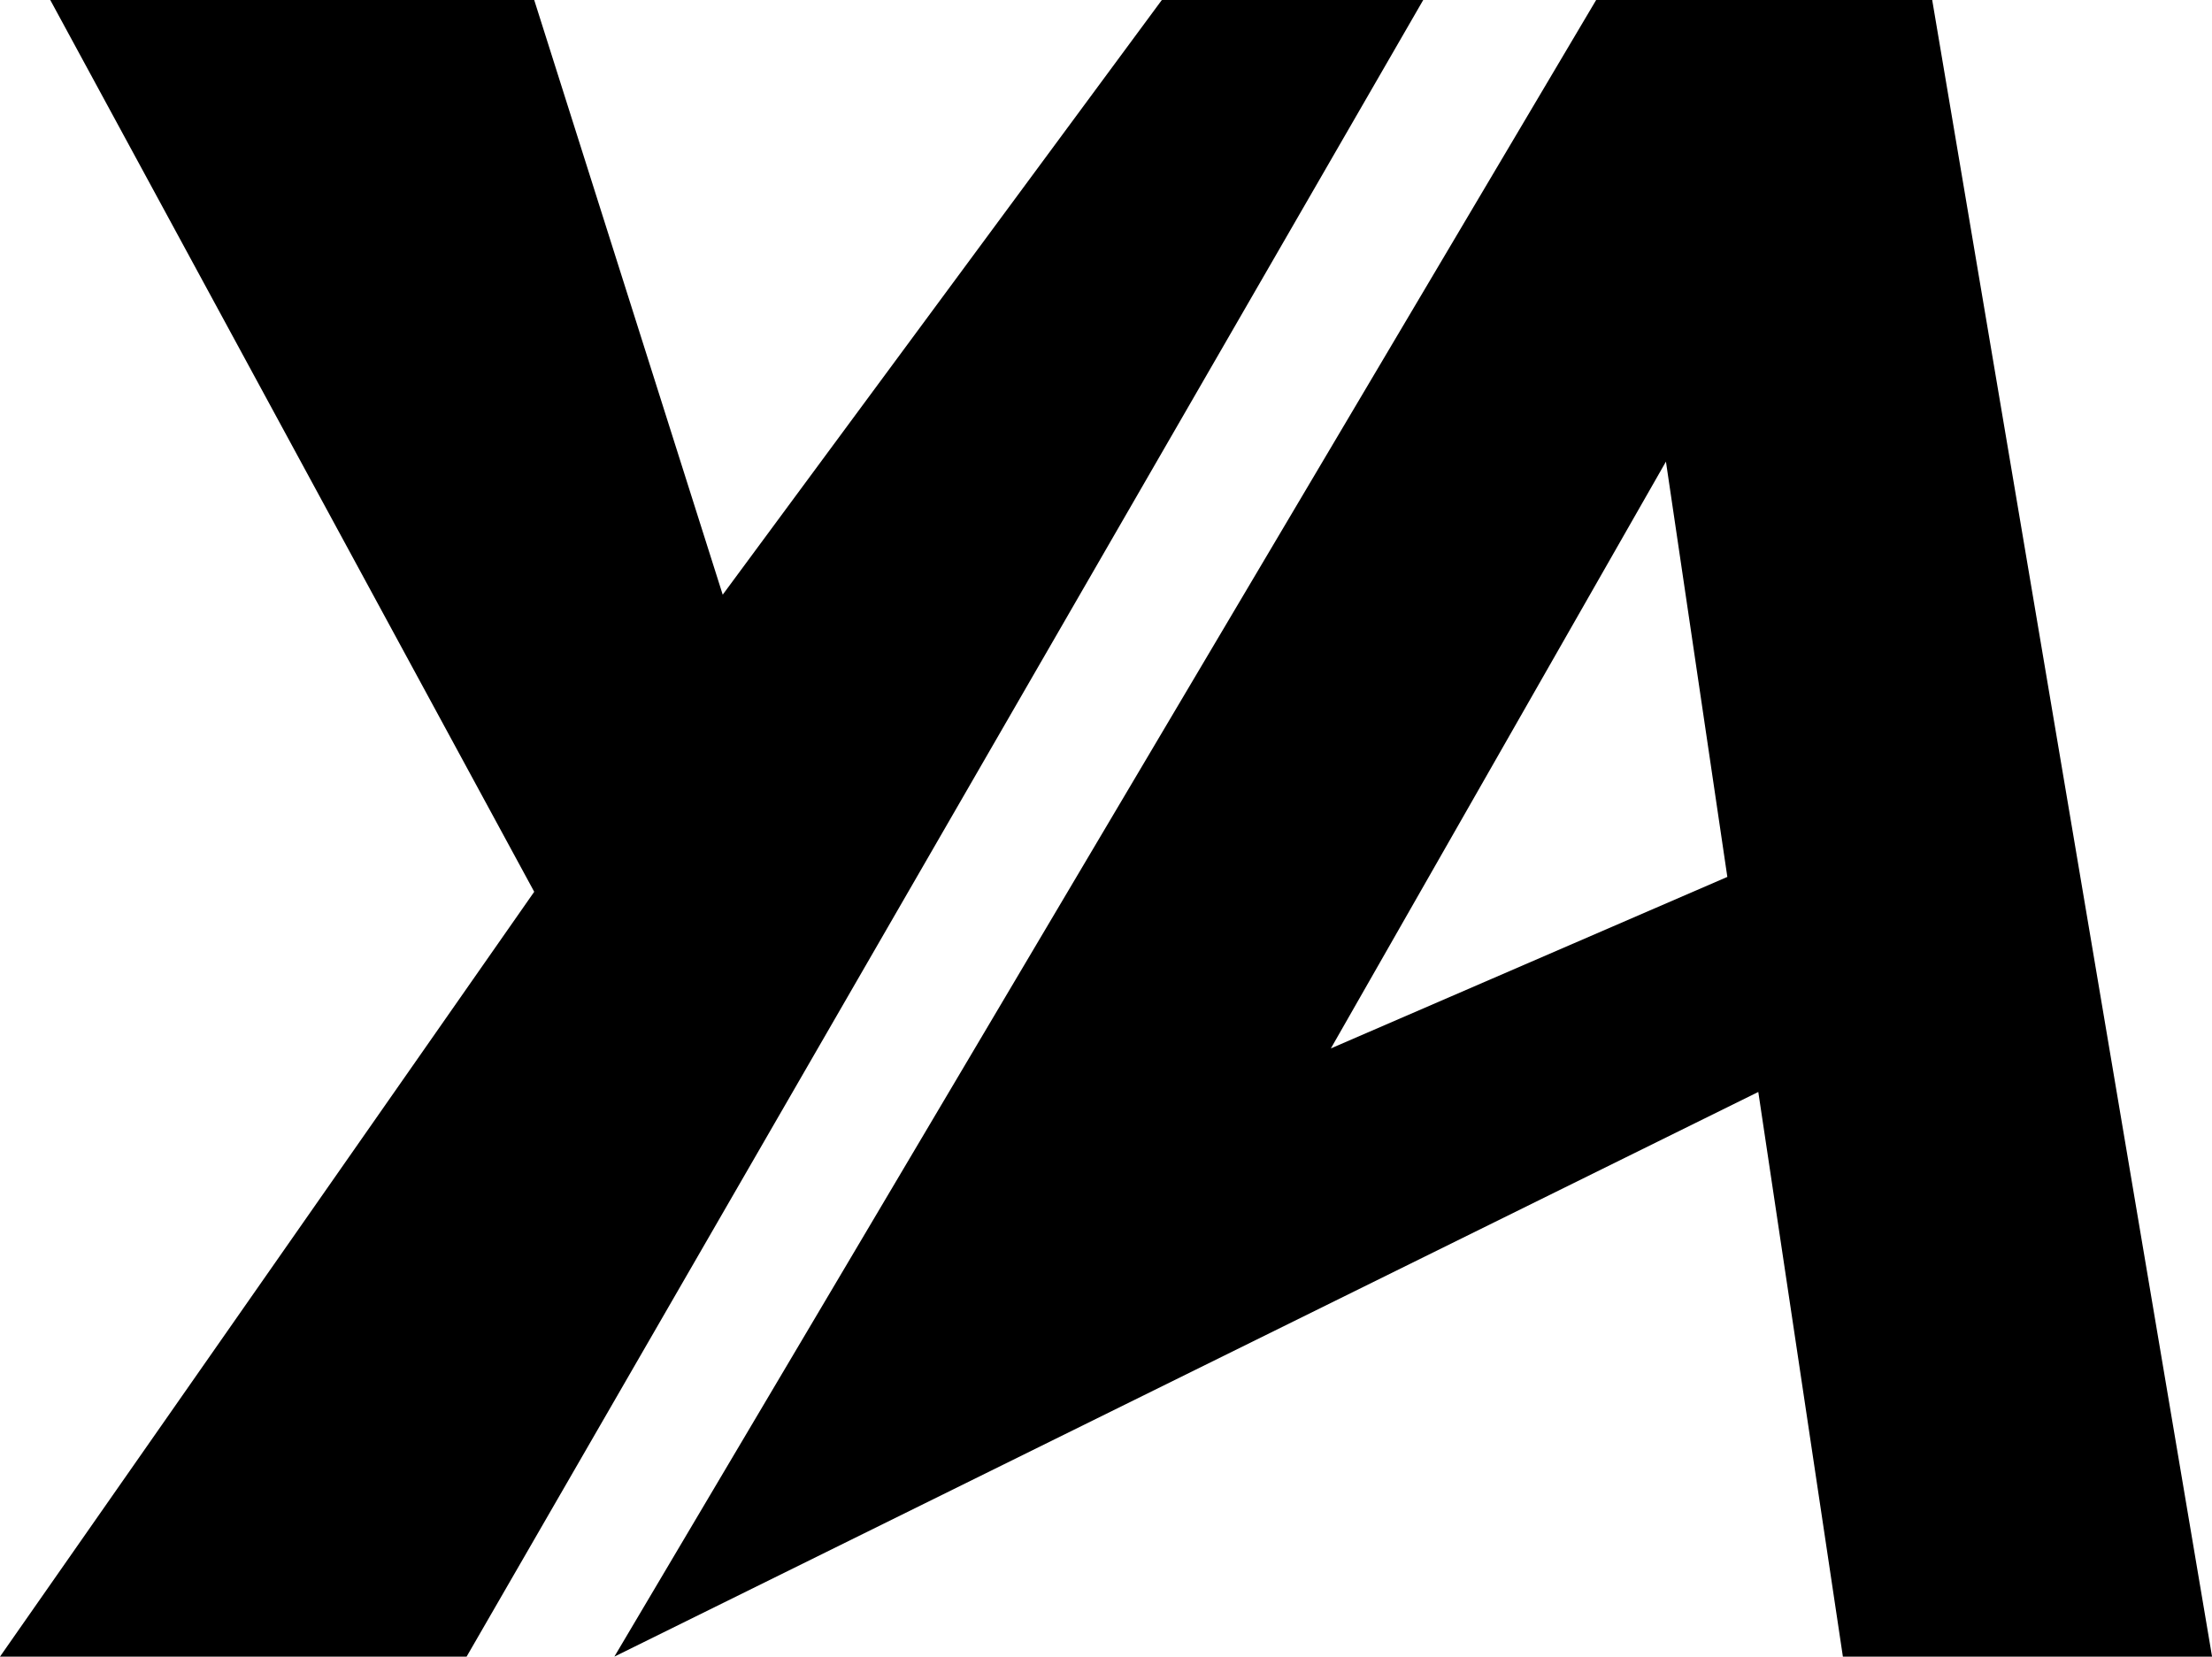 <svg xmlns="http://www.w3.org/2000/svg" viewBox="0 0 313.78 235.03">
  <path
    d="m274.09,0h-47.67L87.15,235.03l162.27-80.11,12,80.11h52.37L274.09,0Zm-85.3,148.74l47.53-83.25,8.71,58.92-56.24,24.33Z" />
  <path d="m164.81,0l-62.29,84.37L75.78,0H7.13l68.65,126.52L0,235.03h66.19L201.89,0h-37.07Z" />
</svg>